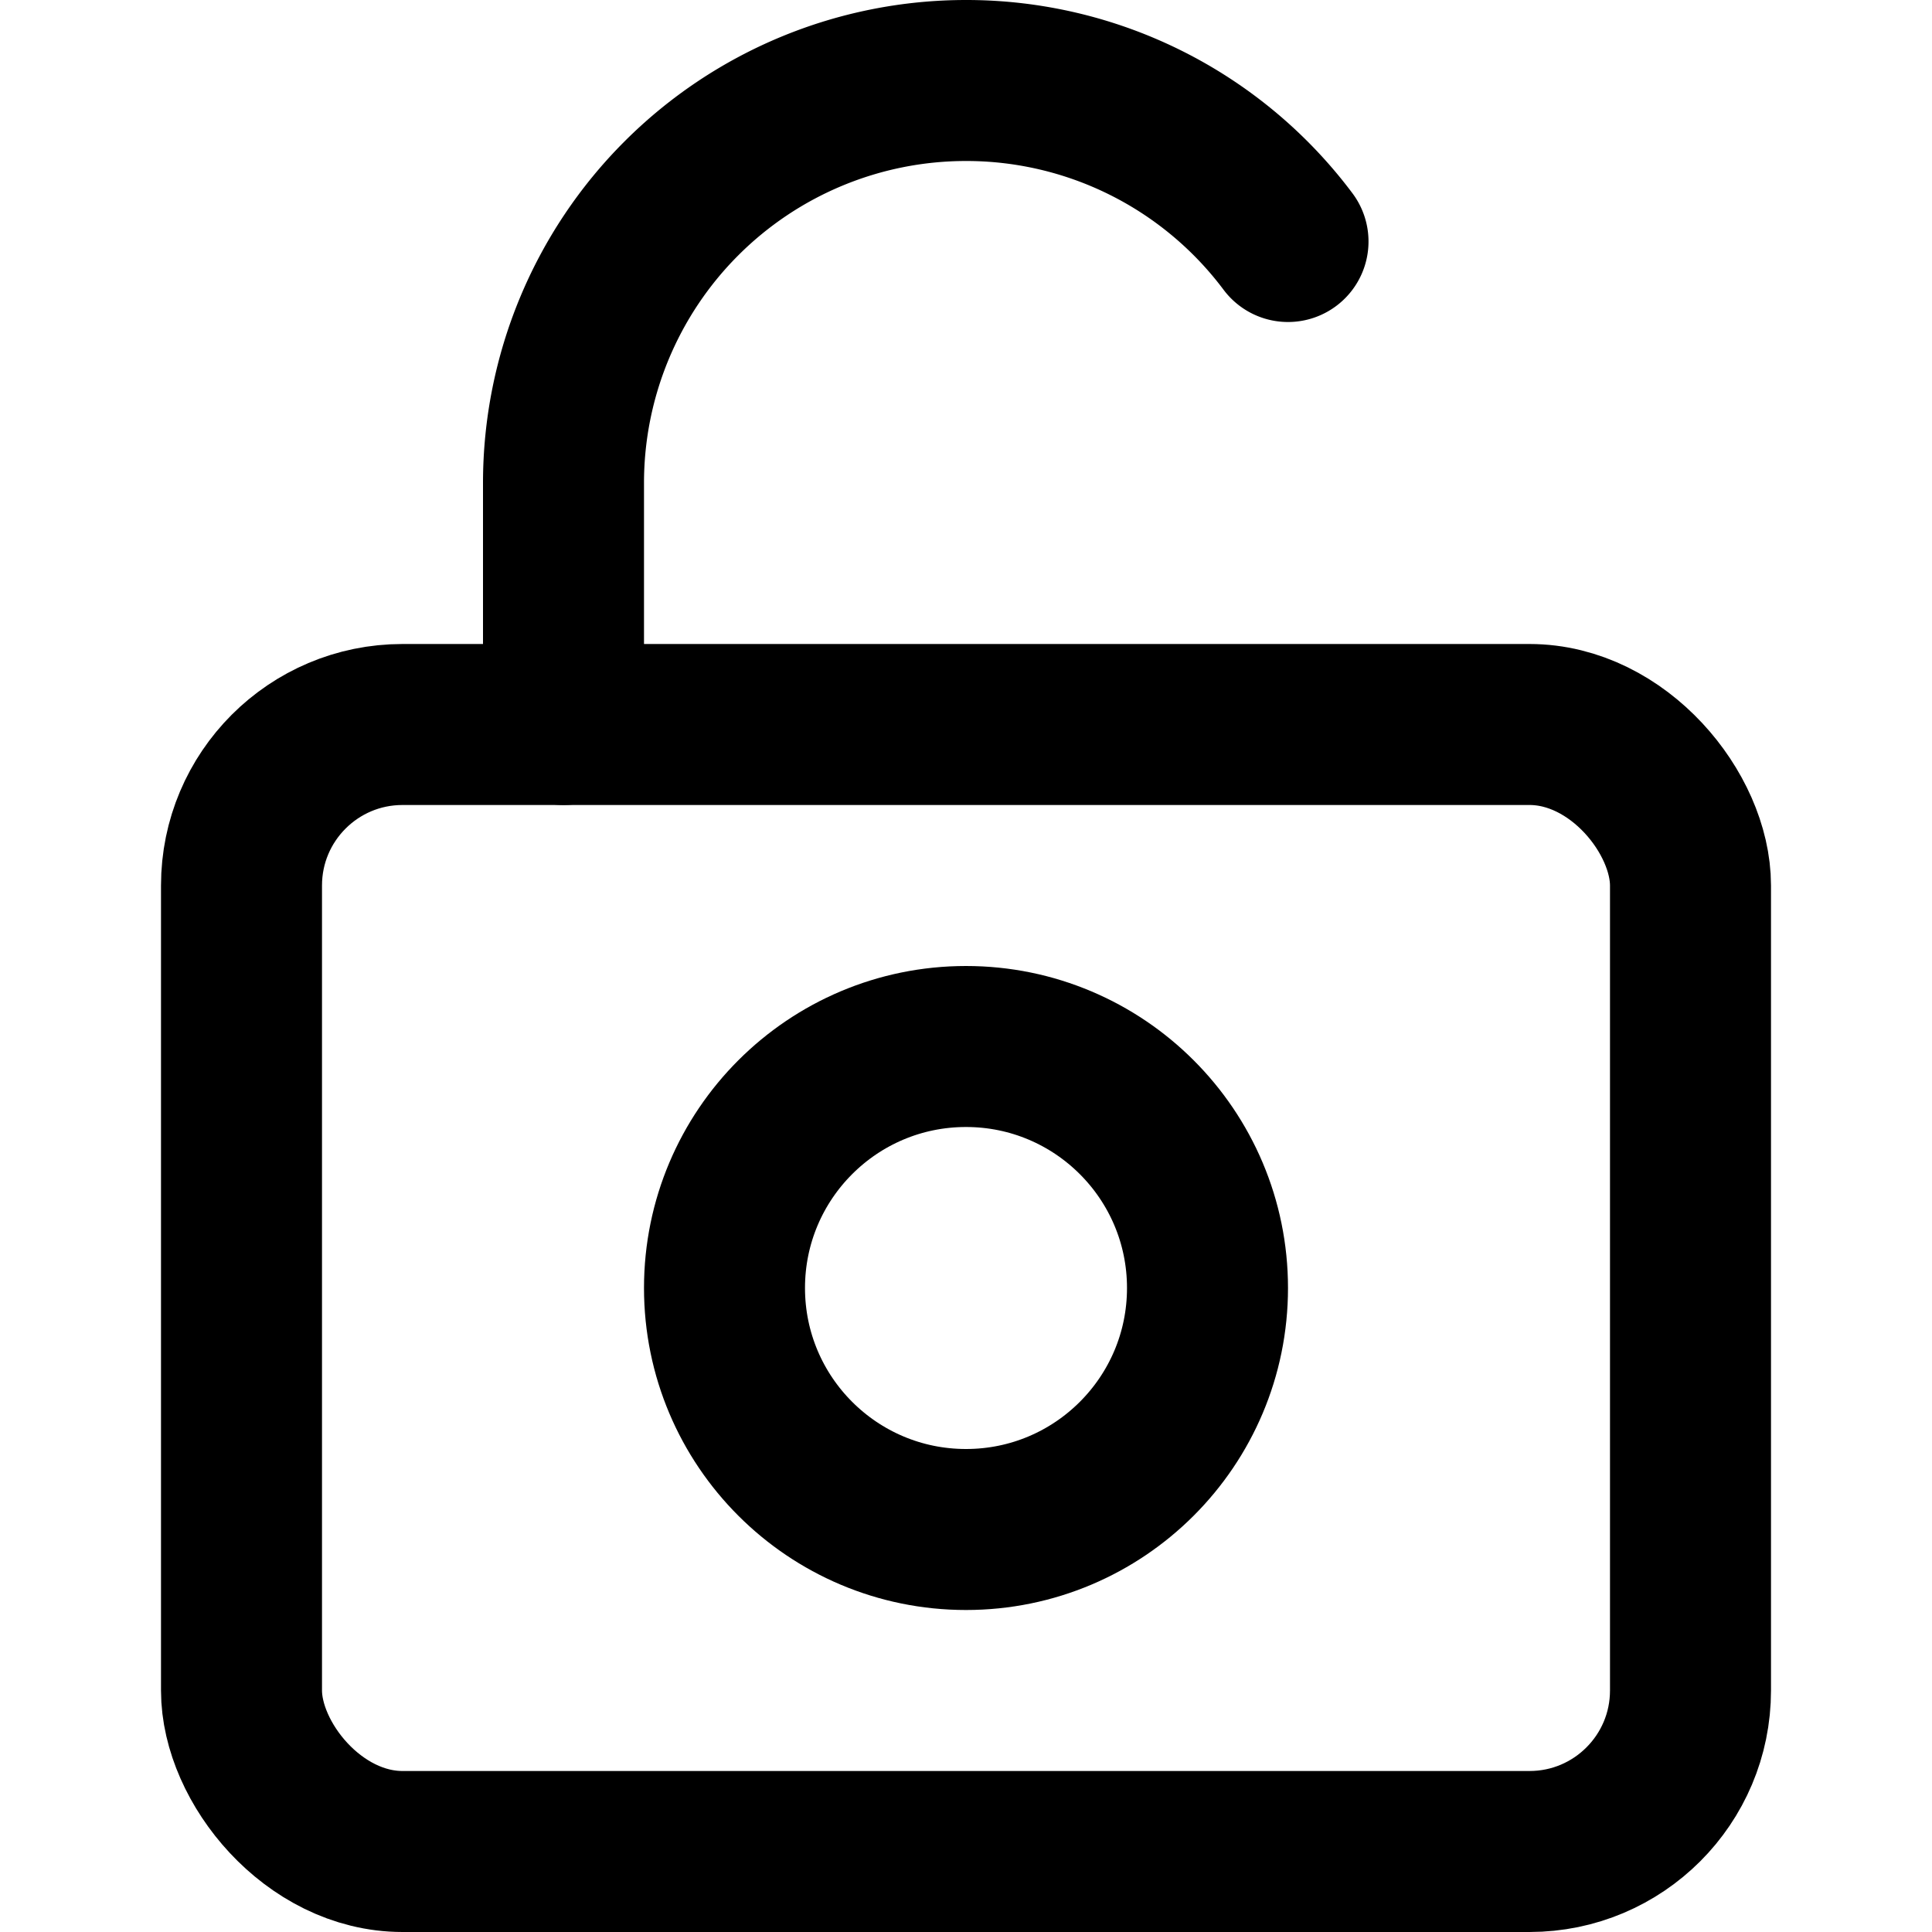 <svg xmlns="http://www.w3.org/2000/svg" viewBox="0 0 24 24"><defs><style>.cls-1{fill:none;stroke:#000;stroke-linecap:round;stroke-miterlimit:10;stroke-width:2px;}</style></defs><title>unlock</title><g id="home"><rect class="cls-1" x="3" y="9" width="18" height="14" rx="2" ry="2"/><path class="cls-1" d="M7,9V6a5,5,0,0,1,5-5h0a4.992,4.992,0,0,1,4,2"/><circle class="cls-1" cx="12" cy="16" r="3"/></g></svg>